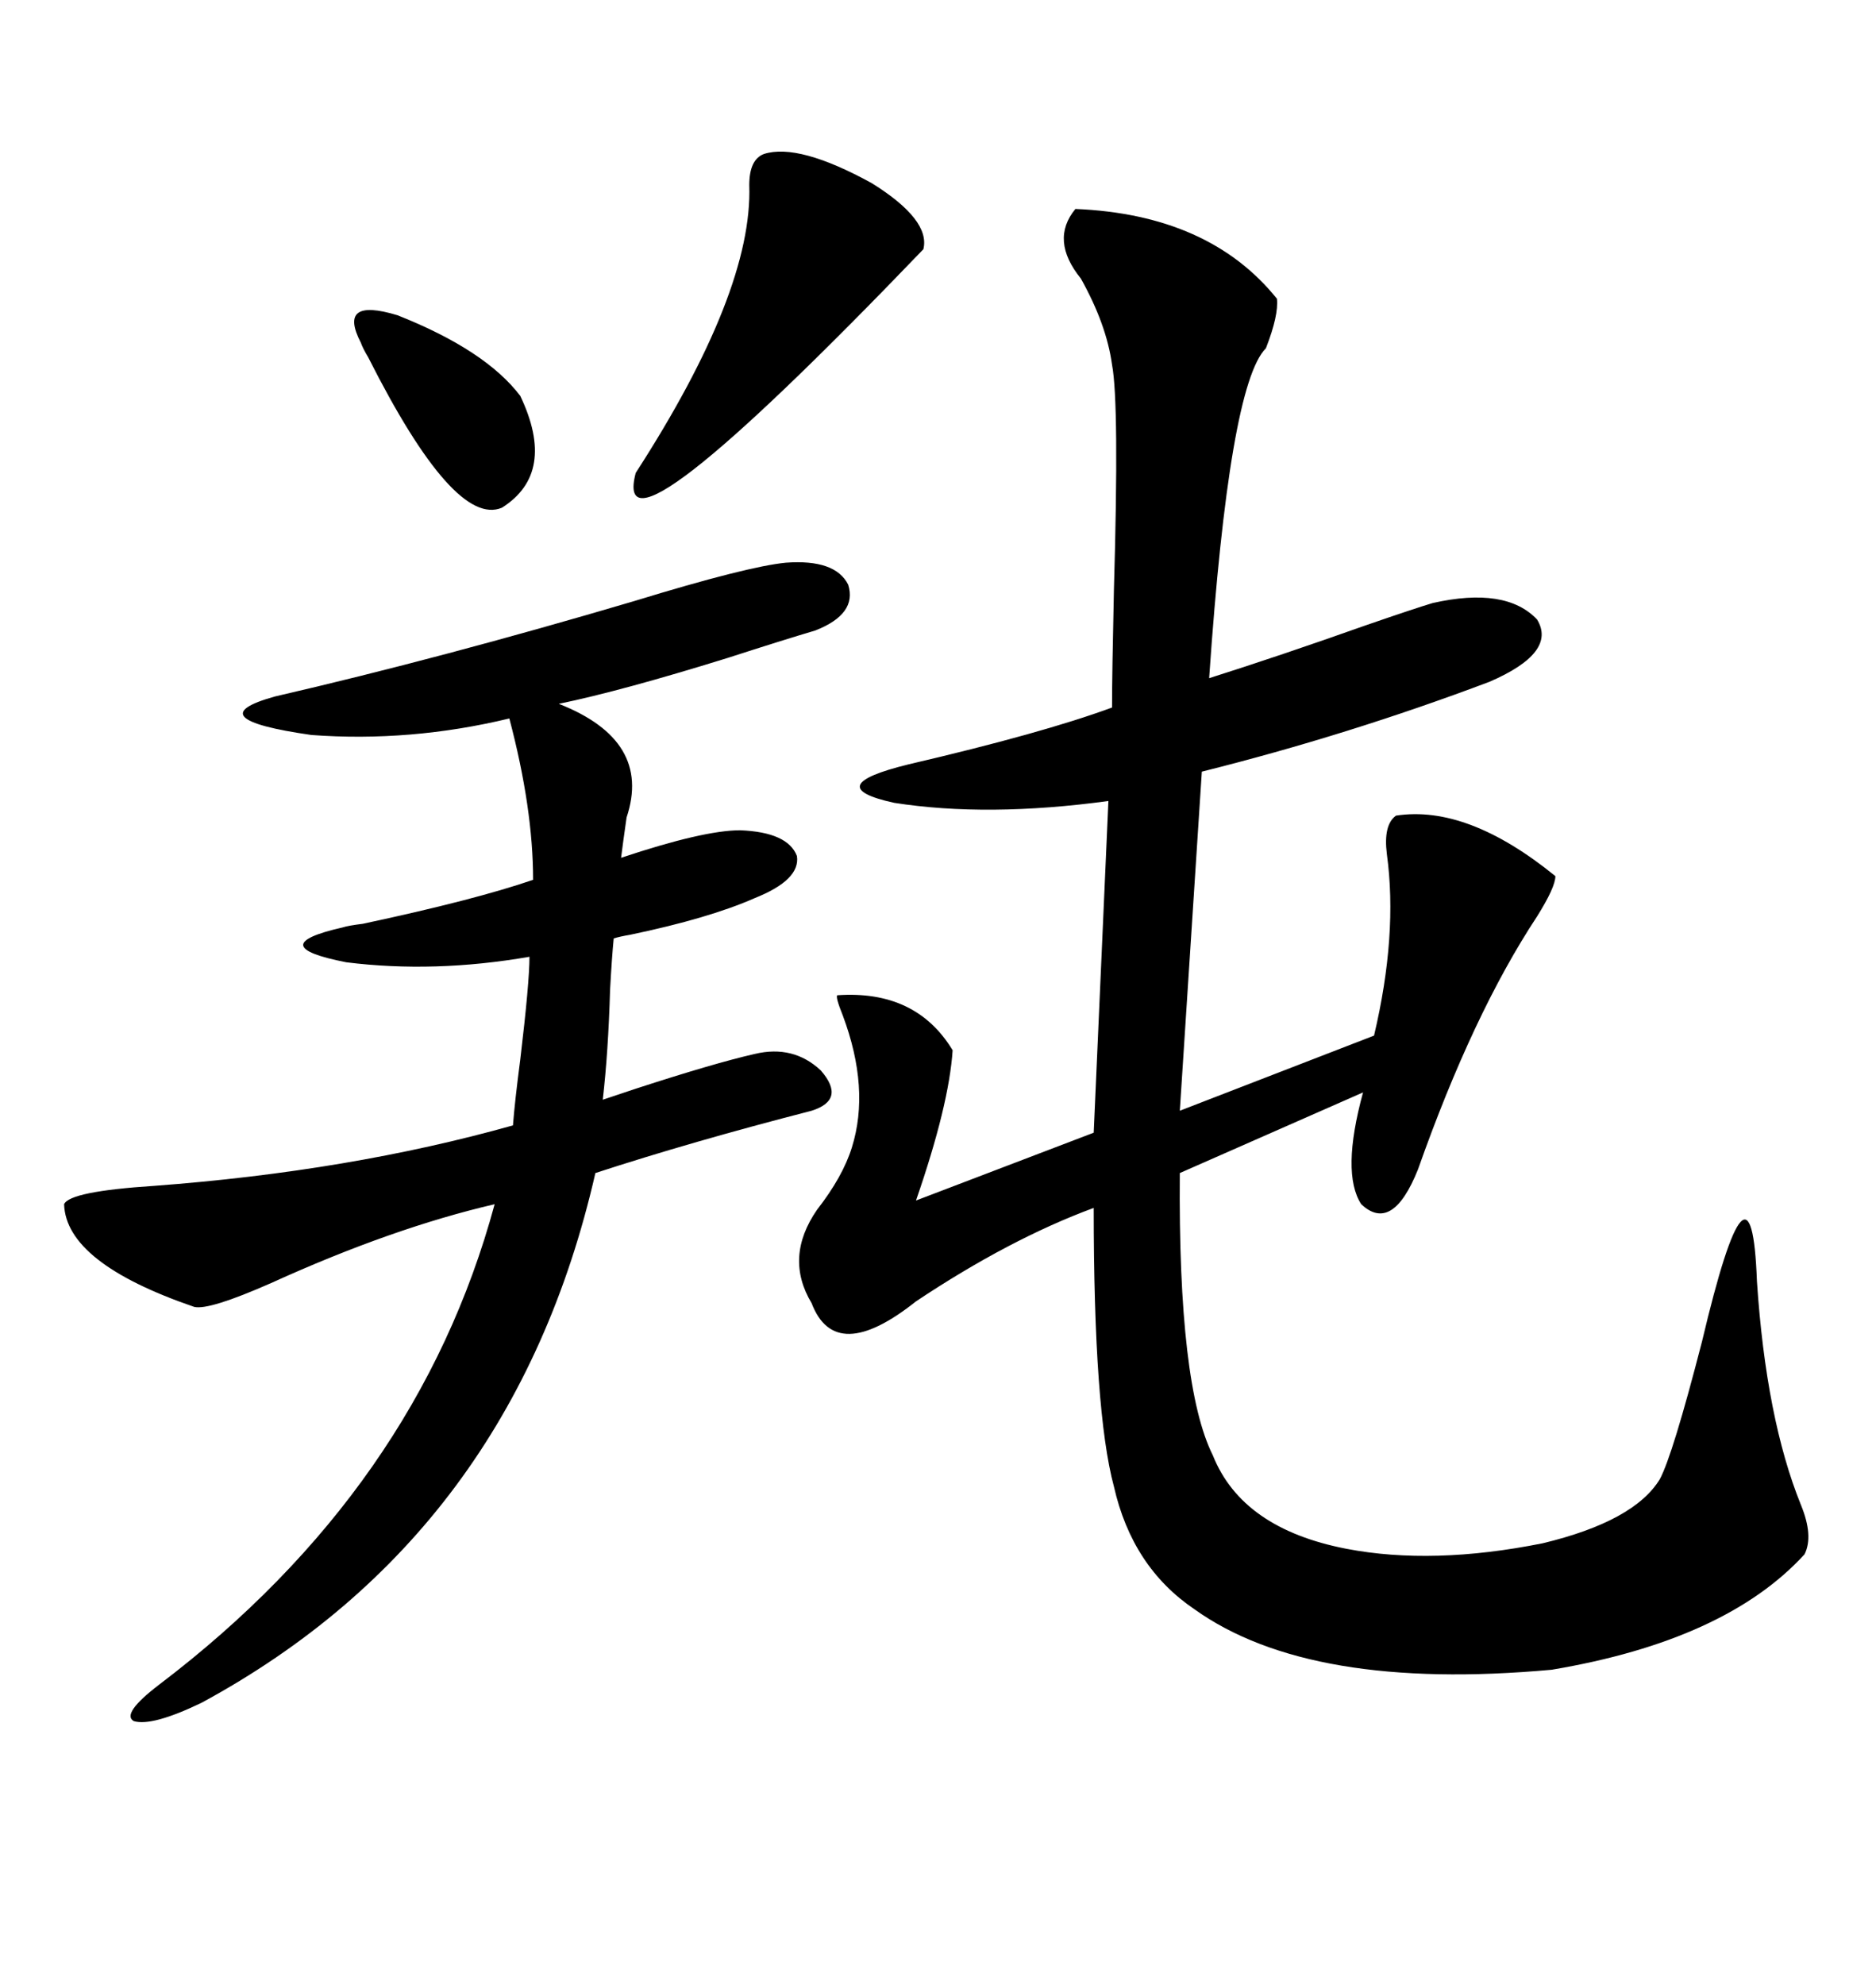 <svg xmlns="http://www.w3.org/2000/svg" xmlns:xlink="http://www.w3.org/1999/xlink" width="300" height="317.285"><path d="M171.97 33.40L171.97 33.40Q193.36 34.28 204.20 47.75L204.20 47.75Q204.49 50.39 202.44 55.66L202.44 55.66Q196.58 61.52 193.36 108.40L193.36 108.40Q204.49 104.88 218.55 99.90L218.55 99.90Q226.17 97.27 229.10 96.39L229.10 96.39Q240.82 93.75 245.80 99.02L245.80 99.02Q249.02 104.30 238.18 108.98L238.18 108.98Q215.63 117.48 192.19 123.34L192.19 123.34L188.67 177.54L219.73 165.53Q223.54 149.41 221.78 136.52L221.78 136.52Q221.19 131.84 223.24 130.37L223.24 130.37Q234.67 128.61 248.73 140.04L248.73 140.04Q248.73 141.80 245.80 146.48L245.80 146.48Q235.55 162.01 226.76 186.91L226.76 186.91Q222.66 197.17 217.68 192.48L217.68 192.48Q214.45 187.50 217.97 174.61L217.97 174.61L188.67 187.50Q188.38 221.48 193.95 232.62L193.95 232.62Q198.63 244.34 215.33 247.56L215.33 247.56Q229.10 250.20 246.68 246.68L246.68 246.68Q261.33 243.16 265.43 236.43L265.43 236.43Q267.48 232.62 272.17 214.45L272.17 214.45Q280.08 181.05 280.96 204.79L280.96 204.79Q282.42 226.76 287.99 240.53L287.99 240.53Q290.04 245.51 288.57 248.44L288.57 248.44Q275.98 262.21 248.14 266.89L248.14 266.89Q209.47 270.41 191.02 257.23L191.02 257.23Q181.05 250.49 178.13 237.60L178.13 237.60Q174.90 225.59 174.90 193.07L174.90 193.07Q161.43 198.05 146.48 208.01L146.48 208.01Q133.59 218.26 129.79 208.30L129.79 208.30Q125.39 200.98 130.66 193.36L130.66 193.36Q134.77 188.09 136.23 183.40L136.23 183.40Q139.16 174.02 134.77 162.30L134.77 162.30Q133.59 159.38 133.89 159.08L133.89 159.08Q146.48 158.20 152.34 167.87L152.34 167.87Q151.76 176.66 146.48 191.89L146.48 191.89L174.90 181.05L177.25 128.03Q157.91 130.66 142.97 128.32L142.97 128.32Q130.96 125.68 145.31 122.17L145.31 122.17Q166.70 117.19 177.83 113.09L177.83 113.09Q177.83 107.81 178.13 94.34L178.13 94.34Q179.00 64.45 177.83 58.30L177.83 58.30Q176.95 51.86 172.85 44.53L172.85 44.53Q167.87 38.38 171.97 33.40ZM125.68 89.94L125.68 89.94Q133.59 89.36 135.64 93.46L135.64 93.46Q137.11 98.14 130.37 100.78L130.37 100.78Q125.39 102.25 116.31 105.18L116.31 105.18Q99.32 110.45 89.36 112.50L89.36 112.50Q104.30 118.36 100.20 130.66L100.20 130.66Q99.61 134.77 99.32 137.11L99.32 137.11Q112.50 132.71 118.36 132.71L118.36 132.71Q125.98 133.01 127.44 136.82L127.44 136.82Q128.03 140.63 120.70 143.55L120.70 143.55Q113.38 146.78 100.78 149.41L100.78 149.41Q99.02 149.71 98.14 150L98.14 150Q97.85 152.93 97.56 158.20L97.56 158.20Q97.27 168.16 96.39 175.78L96.39 175.78Q98.14 175.20 101.66 174.02L101.66 174.02Q114.26 169.92 120.70 168.46L120.70 168.46Q126.86 166.99 131.25 171.09L131.25 171.09Q135.35 175.78 129.79 177.54L129.79 177.54Q110.45 182.52 95.21 187.50L95.21 187.50Q82.03 245.21 32.23 272.17L32.23 272.17Q24.32 275.98 21.39 275.10L21.39 275.10Q19.34 273.93 25.49 269.24L25.49 269.24Q66.80 237.89 79.10 192.48L79.10 192.48Q62.70 196.29 43.36 205.08L43.36 205.08Q33.40 209.47 31.05 208.89L31.05 208.89Q10.55 201.86 10.25 192.48L10.25 192.48Q11.13 190.43 24.61 189.55L24.61 189.55Q55.96 187.21 82.03 179.88L82.03 179.88Q82.32 176.07 83.20 169.34L83.20 169.34Q84.67 157.03 84.67 152.93L84.67 152.93Q69.43 155.57 55.37 153.81L55.37 153.81Q41.89 151.17 54.79 148.24L54.79 148.24Q55.66 147.95 58.01 147.66L58.01 147.66Q75.88 143.85 85.25 140.63L85.25 140.63Q85.25 129.20 81.45 114.84L81.45 114.84Q65.63 118.65 49.80 117.48L49.80 117.48Q31.35 114.84 43.95 111.33L43.95 111.33Q70.61 105.18 101.37 96.09L101.37 96.09Q119.53 90.53 125.68 89.94ZM122.17 24.61L122.17 24.61Q127.73 22.85 139.45 29.30L139.45 29.30Q148.83 35.16 147.66 39.84L147.66 39.84Q97.27 92.29 101.66 75.59L101.66 75.59Q120.41 46.58 119.82 29.59L119.82 29.59Q119.82 25.49 122.17 24.61ZM57.71 54.79L57.71 54.79Q53.91 47.46 63.57 50.39L63.57 50.39Q77.64 55.96 83.20 63.28L83.20 63.28Q89.06 75.59 80.27 81.15L80.27 81.15Q72.66 84.38 58.89 57.13L58.89 57.13Q58.01 55.66 57.71 54.79Z"/></svg>